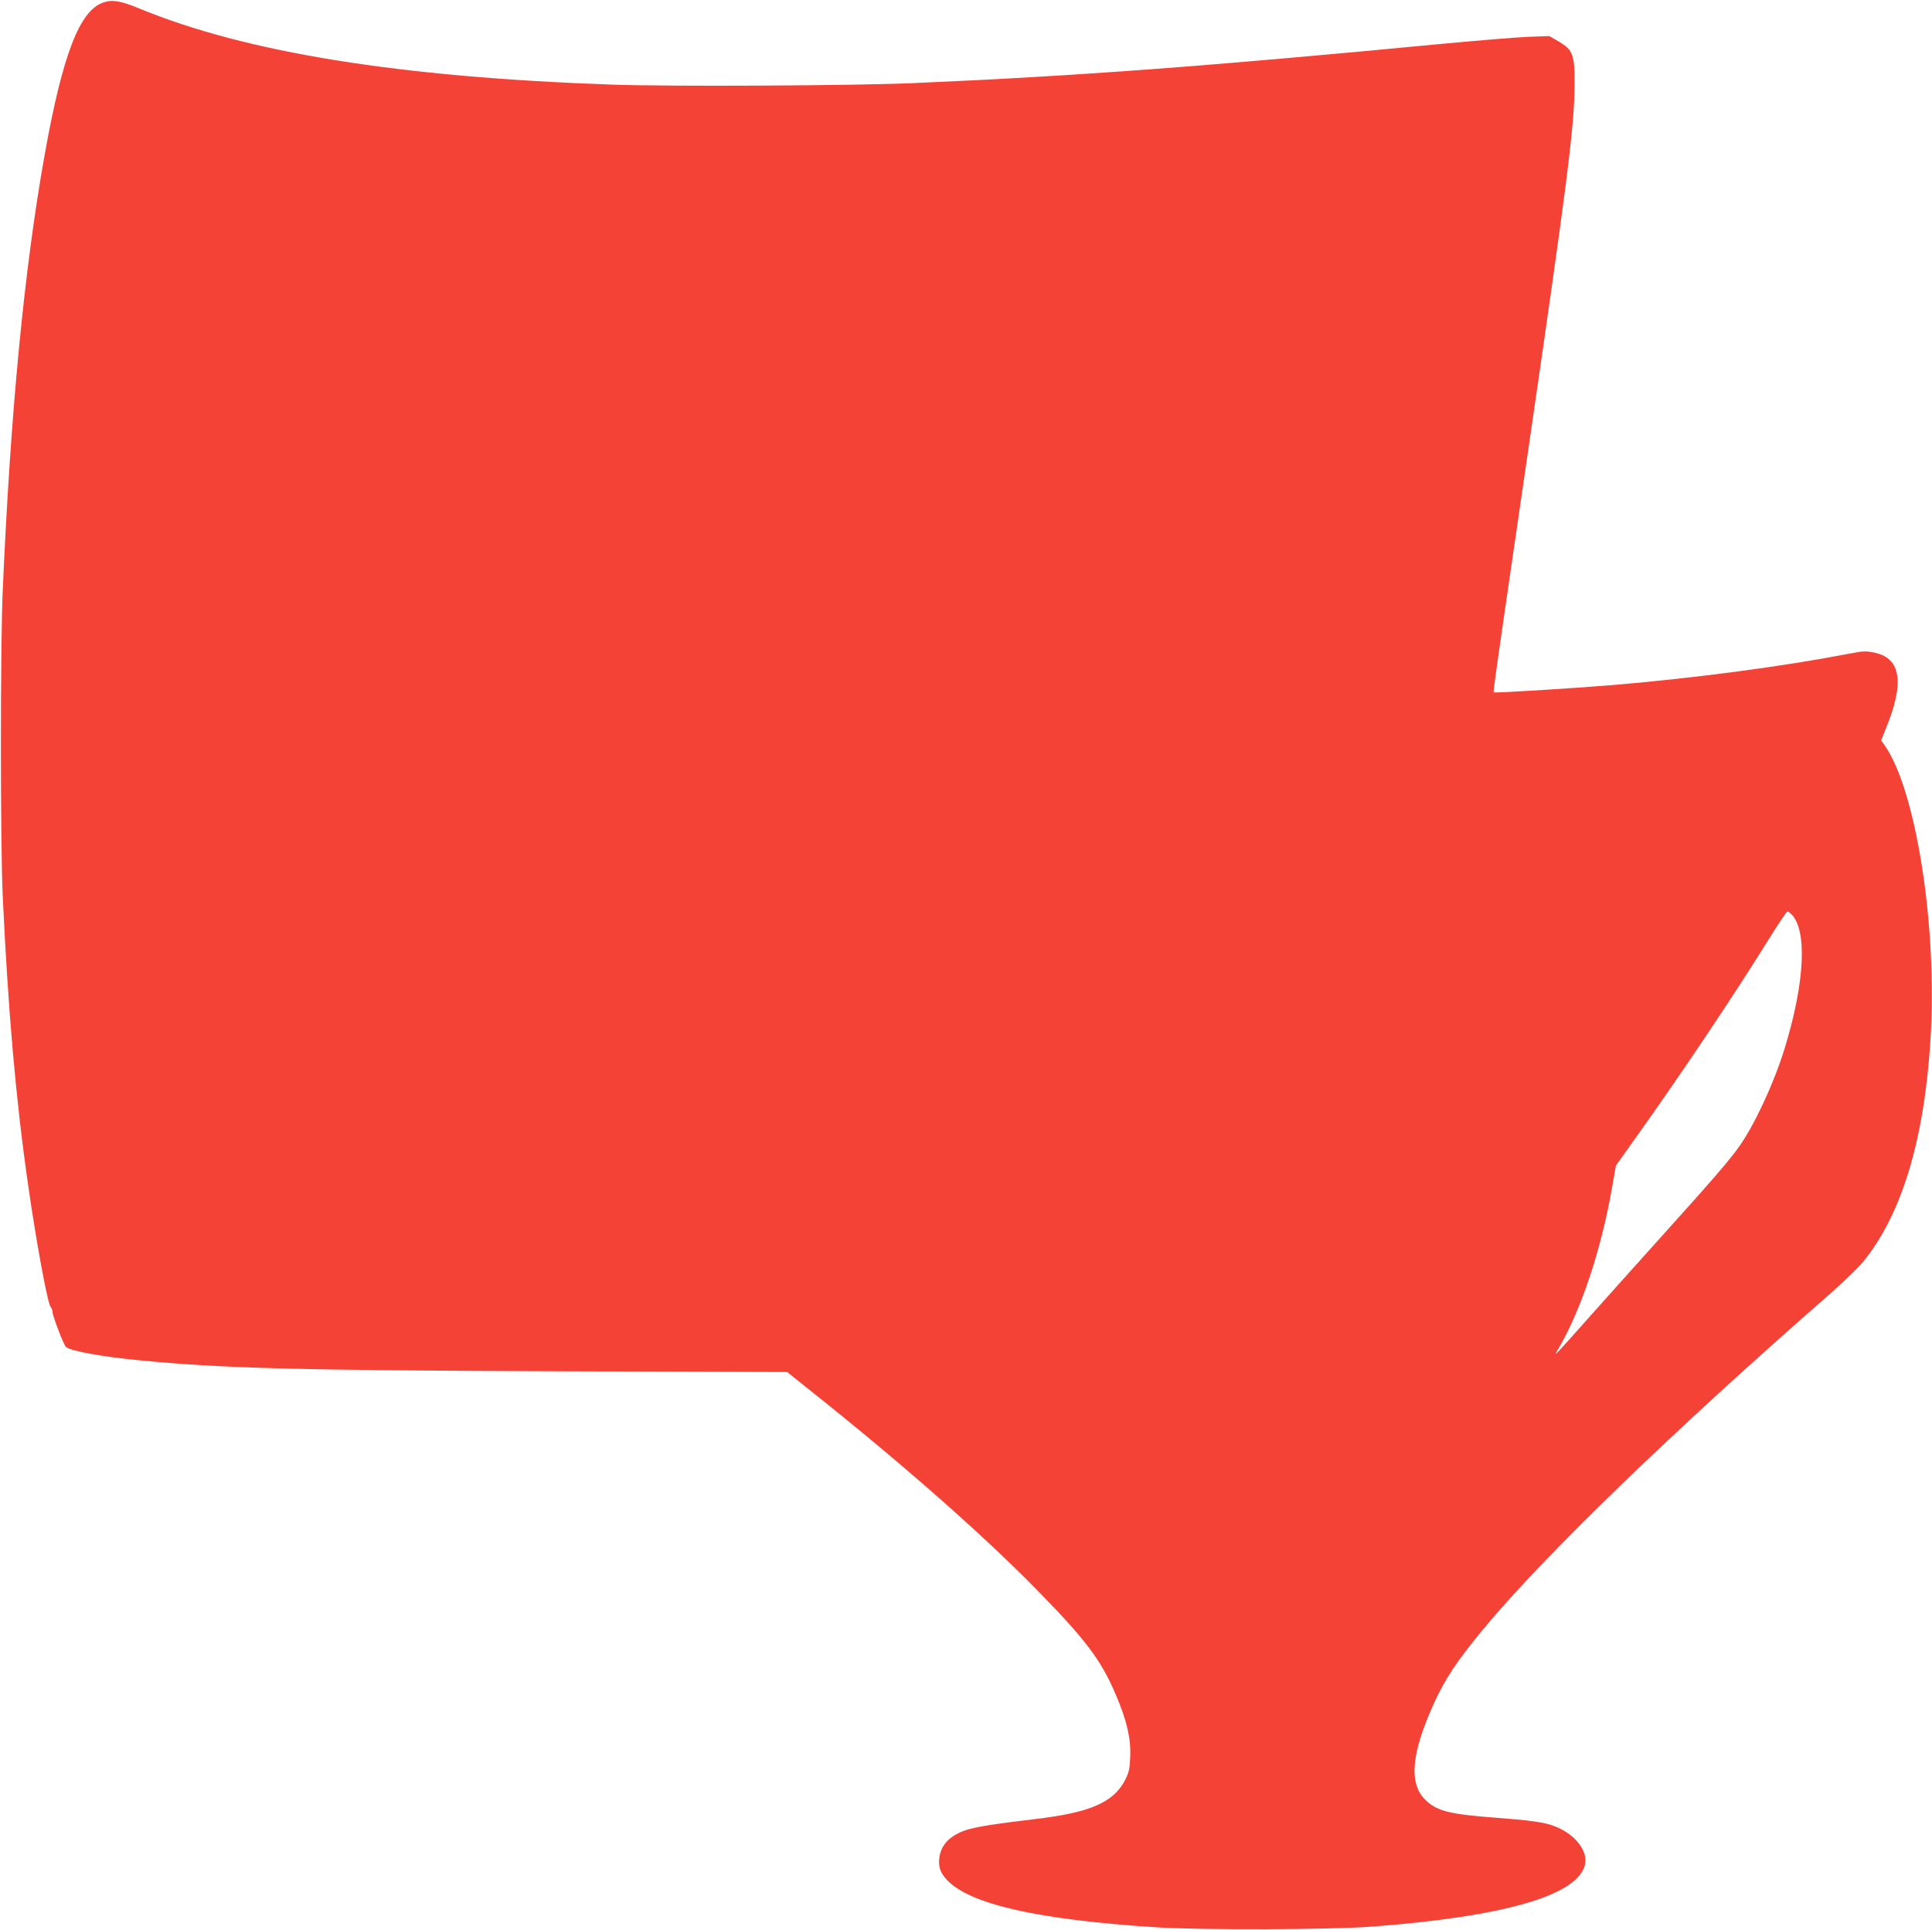 <?xml version="1.0" standalone="no"?>
<!DOCTYPE svg PUBLIC "-//W3C//DTD SVG 20010904//EN"
 "http://www.w3.org/TR/2001/REC-SVG-20010904/DTD/svg10.dtd">
<svg version="1.0" xmlns="http://www.w3.org/2000/svg"
 width="1280pt" height="1279pt" viewBox="0 0 1280 1279"
 preserveAspectRatio="xMidYMid meet">
<g transform="translate(0,1279) scale(0.1,-0.1)"
fill="#f44336" stroke="none">
<path d="M683 12773 c-156 -54 -269 -348 -387 -1008 -136 -762 -226 -1702
-278 -2890 -16 -373 -16 -1670 0 -2020 36 -771 87 -1351 168 -1915 54 -380
129 -785 149 -810 7 -8 12 -22 12 -30 0 -26 75 -225 91 -237 32 -26 241 -64
482 -87 548 -54 1064 -67 2775 -73 l1520 -5 170 -136 c599 -478 1118 -935
1471 -1294 337 -343 438 -476 538 -712 71 -166 99 -286 94 -405 -3 -83 -8
-105 -33 -155 -76 -150 -232 -218 -600 -261 -263 -31 -401 -53 -459 -74 -103
-36 -159 -94 -172 -177 -9 -62 4 -102 48 -150 150 -163 604 -266 1393 -316
301 -19 1154 -16 1430 5 872 67 1351 205 1405 406 25 93 -65 208 -203 260 -70
26 -157 38 -397 56 -286 22 -372 42 -445 107 -123 107 -110 303 40 639 77 171
157 292 337 509 406 488 1262 1316 2298 2221 85 75 180 167 212 205 255 312
404 800 447 1459 50 746 -92 1664 -302 1965 l-24 34 28 70 c129 310 105 474
-72 511 -56 12 -74 11 -163 -6 -447 -86 -1021 -162 -1574 -209 -257 -21 -782
-54 -786 -48 -4 4 10 106 214 1503 277 1901 320 2236 322 2527 1 193 -11 227
-102 281 l-65 38 -140 -5 c-77 -3 -327 -24 -555 -45 -1568 -150 -2434 -215
-3525 -262 -405 -17 -1599 -23 -1982 -10 -1417 49 -2435 213 -3143 506 -121
50 -177 59 -237 38z m11186 -6042 c106 -106 88 -456 -46 -891 -69 -225 -203
-514 -305 -654 -68 -94 -169 -211 -493 -571 -149 -165 -366 -408 -484 -540
-247 -278 -251 -282 -222 -233 154 258 291 669 363 1088 l24 136 145 204 c289
405 639 928 869 1298 62 100 117 182 122 182 4 0 17 -9 27 -19z"/>
</g>
</svg>
